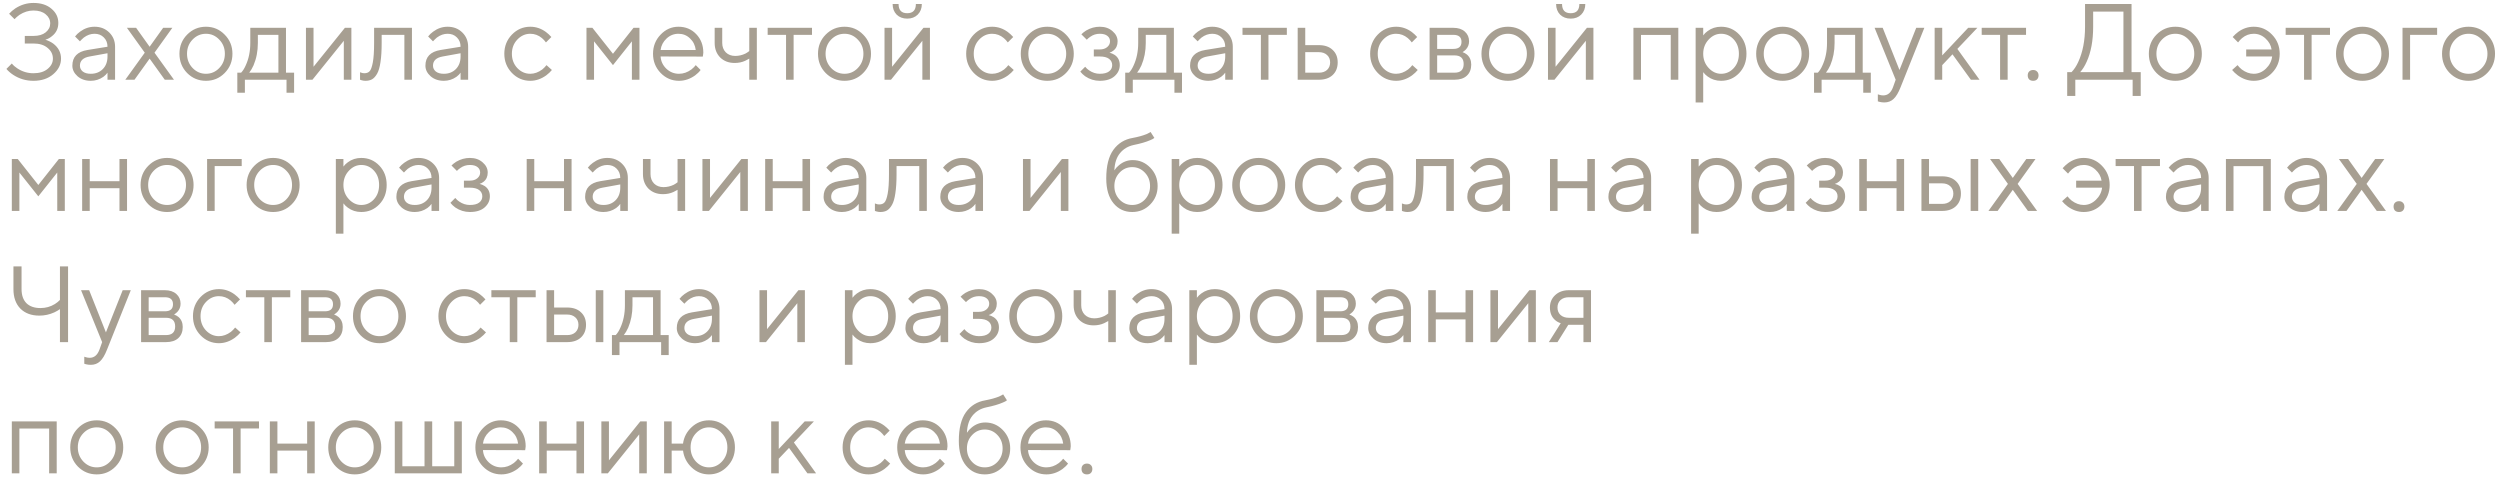 <?xml version="1.0" encoding="UTF-8"?> <svg xmlns="http://www.w3.org/2000/svg" width="343" height="66" viewBox="0 0 343 66" fill="none"><path d="M0.88 9.455L1.622 8.713C1.829 8.97 2.082 9.193 2.378 9.381C3.051 9.826 3.788 10.049 4.589 10.049C5.41 10.049 6.058 9.851 6.533 9.455C7.018 9.059 7.26 8.589 7.26 8.045C7.26 7.462 7.018 6.972 6.533 6.576C6.058 6.171 5.41 5.968 4.589 5.968H3.402V4.929H4.589C5.302 4.929 5.86 4.766 6.266 4.44C6.682 4.103 6.889 3.698 6.889 3.223C6.889 2.719 6.682 2.298 6.266 1.962C5.86 1.616 5.302 1.442 4.589 1.442C3.927 1.442 3.289 1.64 2.675 2.036C2.388 2.244 2.161 2.442 1.993 2.63L1.251 1.888C1.488 1.621 1.775 1.373 2.111 1.146C2.883 0.651 3.709 0.404 4.589 0.404C5.628 0.404 6.454 0.671 7.067 1.205C7.691 1.729 8.002 2.377 8.002 3.149C8.002 3.911 7.705 4.519 7.112 4.974C6.855 5.192 6.558 5.35 6.222 5.449C6.607 5.567 6.963 5.741 7.29 5.968C8.012 6.512 8.373 7.205 8.373 8.045C8.373 8.857 8.017 9.569 7.305 10.182C6.602 10.786 5.697 11.087 4.589 11.087C3.57 11.087 2.646 10.815 1.815 10.271C1.439 10.024 1.127 9.752 0.88 9.455ZM14.749 10.939V9.974C14.601 10.182 14.413 10.37 14.186 10.538C13.661 10.904 13.083 11.087 12.45 11.087C11.727 11.087 11.124 10.88 10.639 10.464C10.164 10.039 9.927 9.554 9.927 9.01C9.927 7.803 10.62 7.086 12.004 6.858L14.749 6.413C14.749 5.889 14.581 5.464 14.245 5.137C13.918 4.801 13.493 4.633 12.969 4.633C12.454 4.633 11.965 4.806 11.5 5.152C11.282 5.34 11.104 5.513 10.966 5.671L10.298 5.004C10.486 4.756 10.718 4.534 10.995 4.336C11.599 3.891 12.257 3.668 12.969 3.668C13.78 3.668 14.453 3.93 14.987 4.455C15.521 4.979 15.788 5.632 15.788 6.413V10.939H14.749ZM14.749 7.749V7.304L12.301 7.749C11.411 7.907 10.966 8.327 10.966 9.01C10.966 9.326 11.094 9.594 11.351 9.811C11.619 10.019 11.985 10.123 12.45 10.123C13.132 10.123 13.686 9.905 14.111 9.47C14.537 9.035 14.749 8.461 14.749 7.749ZM17.191 10.939L19.862 7.229L17.413 3.817H18.675L20.529 6.413L22.384 3.817H23.645L21.197 7.229L23.868 10.939H22.607L20.529 8.045L18.452 10.939H17.191ZM30.823 10.019C30.12 10.731 29.265 11.087 28.256 11.087C27.247 11.087 26.386 10.731 25.674 10.019C24.971 9.297 24.62 8.416 24.62 7.378C24.62 6.339 24.971 5.464 25.674 4.751C26.386 4.029 27.247 3.668 28.256 3.668C29.265 3.668 30.12 4.029 30.823 4.751C31.535 5.464 31.891 6.339 31.891 7.378C31.891 8.416 31.535 9.297 30.823 10.019ZM26.416 9.321C26.93 9.856 27.543 10.123 28.256 10.123C28.968 10.123 29.576 9.861 30.081 9.336C30.595 8.802 30.852 8.149 30.852 7.378C30.852 6.606 30.595 5.958 30.081 5.434C29.576 4.9 28.968 4.633 28.256 4.633C27.543 4.633 26.93 4.9 26.416 5.434C25.911 5.958 25.659 6.606 25.659 7.378C25.659 8.139 25.911 8.787 26.416 9.321ZM32.56 12.719V9.974H33.079C33.316 9.727 33.524 9.401 33.702 8.995C34.128 8.085 34.34 7.051 34.34 5.894V3.817H39.237V9.974H40.35V12.719H39.311V10.939H33.598V12.719H32.56ZM34.192 9.974H38.198V4.781H35.379V5.894C35.379 7.012 35.181 8.036 34.785 8.965C34.607 9.361 34.41 9.697 34.192 9.974ZM41.977 10.939V3.817H43.016V9.158L47.319 3.817H48.209V10.939H47.171V5.597L42.868 10.939H41.977ZM49.398 10.939V9.9C49.457 9.94 49.516 9.964 49.576 9.974C49.704 10.024 49.843 10.049 49.991 10.049C50.298 10.049 50.535 9.96 50.703 9.781C50.881 9.603 51.03 9.203 51.148 8.58C51.267 7.946 51.327 7.051 51.327 5.894V3.817H56.52V10.939H55.481V4.781H52.365V5.894C52.365 6.942 52.311 7.818 52.202 8.52C52.103 9.213 51.95 9.742 51.742 10.108C51.534 10.474 51.302 10.731 51.045 10.88C50.797 11.018 50.496 11.087 50.139 11.087C49.961 11.087 49.788 11.062 49.62 11.013C49.571 11.003 49.496 10.978 49.398 10.939ZM63.191 10.939V9.974C63.042 10.182 62.854 10.37 62.627 10.538C62.102 10.904 61.524 11.087 60.891 11.087C60.169 11.087 59.565 10.88 59.081 10.464C58.606 10.039 58.368 9.554 58.368 9.01C58.368 7.803 59.061 7.086 60.446 6.858L63.191 6.413C63.191 5.889 63.023 5.464 62.686 5.137C62.36 4.801 61.934 4.633 61.41 4.633C60.896 4.633 60.406 4.806 59.941 5.152C59.724 5.34 59.545 5.513 59.407 5.671L58.739 5.004C58.927 4.756 59.16 4.534 59.437 4.336C60.04 3.891 60.698 3.668 61.41 3.668C62.221 3.668 62.894 3.93 63.428 4.455C63.962 4.979 64.229 5.632 64.229 6.413V10.939H63.191ZM63.191 7.749V7.304L60.742 7.749C59.852 7.907 59.407 8.327 59.407 9.01C59.407 9.326 59.535 9.594 59.793 9.811C60.06 10.019 60.426 10.123 60.891 10.123C61.573 10.123 62.127 9.905 62.553 9.47C62.978 9.035 63.191 8.461 63.191 7.749ZM74.979 8.936L75.721 9.603C75.523 9.851 75.261 10.098 74.935 10.345C74.242 10.84 73.515 11.087 72.754 11.087C71.774 11.087 70.933 10.726 70.231 10.004C69.539 9.282 69.192 8.406 69.192 7.378C69.192 6.349 69.539 5.473 70.231 4.751C70.933 4.029 71.774 3.668 72.754 3.668C73.525 3.668 74.237 3.906 74.89 4.38C75.157 4.578 75.41 4.811 75.647 5.078L74.905 5.82C74.747 5.602 74.564 5.404 74.356 5.226C73.881 4.83 73.347 4.633 72.754 4.633C72.071 4.633 71.478 4.9 70.973 5.434C70.478 5.958 70.231 6.606 70.231 7.378C70.231 8.149 70.478 8.802 70.973 9.336C71.478 9.861 72.071 10.123 72.754 10.123C73.317 10.123 73.867 9.925 74.401 9.529C74.628 9.341 74.821 9.143 74.979 8.936ZM80.464 10.939V3.817H81.28L84.099 7.378L86.918 3.817H87.734V10.939H86.696V5.671L84.099 8.936L81.502 5.671V10.939H80.464ZM95.456 8.936L96.124 9.603C95.936 9.861 95.683 10.108 95.367 10.345C94.674 10.84 93.938 11.087 93.156 11.087C92.177 11.087 91.336 10.726 90.634 10.004C89.941 9.282 89.595 8.406 89.595 7.378C89.595 6.349 89.941 5.473 90.634 4.751C91.326 4.029 92.142 3.668 93.082 3.668C94.061 3.668 94.872 4.005 95.515 4.677C96.168 5.35 96.495 6.201 96.495 7.229C96.495 7.279 96.48 7.407 96.45 7.615L96.421 7.763L90.634 7.749C90.673 8.392 90.935 8.951 91.42 9.425C91.915 9.89 92.493 10.123 93.156 10.123C93.76 10.123 94.328 9.925 94.862 9.529C95.12 9.321 95.317 9.124 95.456 8.936ZM90.634 6.858H95.456C95.377 6.215 95.115 5.686 94.67 5.271C94.234 4.845 93.705 4.633 93.082 4.633C92.459 4.633 91.915 4.85 91.45 5.286C90.985 5.721 90.713 6.245 90.634 6.858ZM102.8 10.939V8.045C102.622 8.154 102.434 8.253 102.236 8.342C101.801 8.54 101.321 8.639 100.797 8.639C99.985 8.639 99.323 8.387 98.808 7.882C98.304 7.368 98.052 6.705 98.052 5.894V3.817H99.09V5.894C99.09 6.418 99.253 6.848 99.58 7.185C99.916 7.511 100.346 7.674 100.871 7.674C101.355 7.674 101.825 7.566 102.28 7.348C102.478 7.239 102.651 7.125 102.8 7.007V3.817H103.838V10.939H102.8ZM107.845 10.939V4.781H105.323V3.817H111.406V4.781H108.884V10.939H107.845ZM118.431 10.019C117.729 10.731 116.873 11.087 115.864 11.087C114.855 11.087 113.995 10.731 113.282 10.019C112.58 9.297 112.229 8.416 112.229 7.378C112.229 6.339 112.58 5.464 113.282 4.751C113.995 4.029 114.855 3.668 115.864 3.668C116.873 3.668 117.729 4.029 118.431 4.751C119.143 5.464 119.5 6.339 119.5 7.378C119.5 8.416 119.143 9.297 118.431 10.019ZM114.024 9.321C114.539 9.856 115.152 10.123 115.864 10.123C116.576 10.123 117.185 9.861 117.689 9.336C118.204 8.802 118.461 8.149 118.461 7.378C118.461 6.606 118.204 5.958 117.689 5.434C117.185 4.9 116.576 4.633 115.864 4.633C115.152 4.633 114.539 4.9 114.024 5.434C113.52 5.958 113.268 6.606 113.268 7.378C113.268 8.139 113.52 8.787 114.024 9.321ZM122.468 0.552H123.284C123.284 1.393 123.68 1.813 124.471 1.813C125.263 1.813 125.658 1.393 125.658 0.552H126.475C126.475 1.146 126.287 1.63 125.911 2.006C125.545 2.372 125.065 2.555 124.471 2.555C123.878 2.555 123.393 2.372 123.017 2.006C122.651 1.63 122.468 1.146 122.468 0.552ZM121.355 10.939V3.817H122.394V9.158L126.697 3.817H127.587V10.939H126.549V5.597L122.246 10.939H121.355ZM138.346 8.936L139.088 9.603C138.89 9.851 138.628 10.098 138.301 10.345C137.609 10.84 136.882 11.087 136.12 11.087C135.141 11.087 134.3 10.726 133.597 10.004C132.905 9.282 132.559 8.406 132.559 7.378C132.559 6.349 132.905 5.473 133.597 4.751C134.3 4.029 135.141 3.668 136.12 3.668C136.892 3.668 137.604 3.906 138.257 4.38C138.524 4.578 138.776 4.811 139.013 5.078L138.271 5.82C138.113 5.602 137.93 5.404 137.722 5.226C137.248 4.83 136.713 4.633 136.12 4.633C135.437 4.633 134.844 4.9 134.339 5.434C133.845 5.958 133.597 6.606 133.597 7.378C133.597 8.149 133.845 8.802 134.339 9.336C134.844 9.861 135.437 10.123 136.12 10.123C136.684 10.123 137.233 9.925 137.767 9.529C137.994 9.341 138.187 9.143 138.346 8.936ZM146.253 10.019C145.55 10.731 144.695 11.087 143.686 11.087C142.677 11.087 141.816 10.731 141.104 10.019C140.401 9.297 140.05 8.416 140.05 7.378C140.05 6.339 140.401 5.464 141.104 4.751C141.816 4.029 142.677 3.668 143.686 3.668C144.695 3.668 145.55 4.029 146.253 4.751C146.965 5.464 147.321 6.339 147.321 7.378C147.321 8.416 146.965 9.297 146.253 10.019ZM141.846 9.321C142.36 9.856 142.973 10.123 143.686 10.123C144.398 10.123 145.006 9.861 145.511 9.336C146.025 8.802 146.282 8.149 146.282 7.378C146.282 6.606 146.025 5.958 145.511 5.434C145.006 4.9 144.398 4.633 143.686 4.633C142.973 4.633 142.36 4.9 141.846 5.434C141.341 5.958 141.089 6.606 141.089 7.378C141.089 8.139 141.341 8.787 141.846 9.321ZM148.216 9.826L148.884 9.158C149.042 9.356 149.22 9.519 149.418 9.648C149.873 9.964 150.362 10.123 150.887 10.123C151.451 10.123 151.876 10.014 152.163 9.796C152.45 9.579 152.593 9.292 152.593 8.936C152.593 8.58 152.45 8.293 152.163 8.075C151.876 7.857 151.451 7.749 150.887 7.749H150.071V6.784H150.887C151.312 6.784 151.653 6.675 151.911 6.458C152.168 6.24 152.296 5.978 152.296 5.671C152.296 5.365 152.178 5.117 151.94 4.929C151.703 4.732 151.352 4.633 150.887 4.633C150.402 4.633 149.967 4.771 149.581 5.048C149.393 5.177 149.235 5.31 149.106 5.449L148.364 4.707C148.513 4.549 148.73 4.375 149.017 4.188C149.611 3.841 150.234 3.668 150.887 3.668C151.599 3.668 152.183 3.871 152.638 4.277C153.103 4.672 153.335 5.137 153.335 5.671C153.335 6.215 153.147 6.636 152.771 6.933C152.603 7.071 152.42 7.17 152.222 7.229C152.469 7.289 152.702 7.388 152.92 7.526C153.394 7.843 153.632 8.312 153.632 8.936C153.632 9.529 153.389 10.039 152.905 10.464C152.43 10.88 151.757 11.087 150.887 11.087C150.165 11.087 149.497 10.88 148.884 10.464C148.626 10.276 148.404 10.063 148.216 9.826ZM154.38 12.719V9.974H154.899C155.137 9.727 155.345 9.401 155.523 8.995C155.948 8.085 156.161 7.051 156.161 5.894V3.817H161.057V9.974H162.17V12.719H161.131V10.939H155.419V12.719H154.38ZM156.012 9.974H160.019V4.781H157.199V5.894C157.199 7.012 157.001 8.036 156.606 8.965C156.428 9.361 156.23 9.697 156.012 9.974ZM168.101 10.939V9.974C167.952 10.182 167.764 10.37 167.537 10.538C167.013 10.904 166.434 11.087 165.801 11.087C165.079 11.087 164.475 10.88 163.991 10.464C163.516 10.039 163.278 9.554 163.278 9.01C163.278 7.803 163.971 7.086 165.356 6.858L168.101 6.413C168.101 5.889 167.933 5.464 167.596 5.137C167.27 4.801 166.844 4.633 166.32 4.633C165.806 4.633 165.316 4.806 164.851 5.152C164.634 5.34 164.455 5.513 164.317 5.671L163.649 5.004C163.837 4.756 164.07 4.534 164.347 4.336C164.95 3.891 165.608 3.668 166.32 3.668C167.131 3.668 167.804 3.93 168.338 4.455C168.872 4.979 169.139 5.632 169.139 6.413V10.939H168.101ZM168.101 7.749V7.304L165.652 7.749C164.762 7.907 164.317 8.327 164.317 9.01C164.317 9.326 164.446 9.594 164.703 9.811C164.97 10.019 165.336 10.123 165.801 10.123C166.483 10.123 167.037 9.905 167.463 9.47C167.888 9.035 168.101 8.461 168.101 7.749ZM172.994 10.939V4.781H170.471V3.817H176.555V4.781H174.032V10.939H172.994ZM178.042 10.939V3.817H179.08V6.191H180.935C181.746 6.191 182.379 6.408 182.834 6.844C183.299 7.269 183.532 7.843 183.532 8.565C183.532 9.287 183.299 9.866 182.834 10.301C182.379 10.726 181.751 10.939 180.95 10.939H178.042ZM179.08 9.974H180.95C181.425 9.974 181.801 9.846 182.078 9.589C182.355 9.321 182.493 8.98 182.493 8.565C182.493 8.139 182.35 7.798 182.063 7.541C181.786 7.284 181.41 7.155 180.935 7.155H179.08V9.974ZM193.771 8.936L194.513 9.603C194.315 9.851 194.053 10.098 193.727 10.345C193.034 10.84 192.307 11.087 191.545 11.087C190.566 11.087 189.725 10.726 189.023 10.004C188.331 9.282 187.984 8.406 187.984 7.378C187.984 6.349 188.331 5.473 189.023 4.751C189.725 4.029 190.566 3.668 191.545 3.668C192.317 3.668 193.029 3.906 193.682 4.38C193.949 4.578 194.202 4.811 194.439 5.078L193.697 5.82C193.539 5.602 193.356 5.404 193.148 5.226C192.673 4.83 192.139 4.633 191.545 4.633C190.863 4.633 190.269 4.9 189.765 5.434C189.27 5.958 189.023 6.606 189.023 7.378C189.023 8.149 189.27 8.802 189.765 9.336C190.269 9.861 190.863 10.123 191.545 10.123C192.109 10.123 192.658 9.925 193.193 9.529C193.42 9.341 193.613 9.143 193.771 8.936ZM196.14 10.939V3.817H199.404C200.067 3.817 200.592 3.99 200.977 4.336C201.363 4.682 201.556 5.127 201.556 5.671C201.556 6.107 201.408 6.482 201.111 6.799C200.982 6.928 200.834 7.046 200.666 7.155C200.893 7.234 201.091 7.343 201.259 7.482C201.655 7.818 201.853 8.278 201.853 8.862C201.853 9.504 201.65 10.014 201.244 10.39C200.849 10.756 200.285 10.939 199.553 10.939H196.14ZM197.179 6.71H199.404C200.146 6.71 200.517 6.388 200.517 5.745C200.517 5.103 200.146 4.781 199.404 4.781H197.179V6.71ZM197.179 9.974H199.553C200.394 9.974 200.814 9.579 200.814 8.787C200.814 7.996 200.394 7.6 199.553 7.6H197.179V9.974ZM209.459 10.019C208.757 10.731 207.901 11.087 206.892 11.087C205.884 11.087 205.023 10.731 204.311 10.019C203.608 9.297 203.257 8.416 203.257 7.378C203.257 6.339 203.608 5.464 204.311 4.751C205.023 4.029 205.884 3.668 206.892 3.668C207.901 3.668 208.757 4.029 209.459 4.751C210.172 5.464 210.528 6.339 210.528 7.378C210.528 8.416 210.172 9.297 209.459 10.019ZM205.053 9.321C205.567 9.856 206.18 10.123 206.892 10.123C207.605 10.123 208.213 9.861 208.718 9.336C209.232 8.802 209.489 8.149 209.489 7.378C209.489 6.606 209.232 5.958 208.718 5.434C208.213 4.9 207.605 4.633 206.892 4.633C206.18 4.633 205.567 4.9 205.053 5.434C204.548 5.958 204.296 6.606 204.296 7.378C204.296 8.139 204.548 8.787 205.053 9.321ZM213.497 0.552H214.313C214.313 1.393 214.708 1.813 215.5 1.813C216.291 1.813 216.687 1.393 216.687 0.552H217.503C217.503 1.146 217.315 1.63 216.939 2.006C216.573 2.372 216.093 2.555 215.5 2.555C214.906 2.555 214.422 2.372 214.046 2.006C213.68 1.63 213.497 1.146 213.497 0.552ZM212.384 10.939V3.817H213.422V9.158L217.725 3.817H218.616V10.939H217.577V5.597L213.274 10.939H212.384ZM224.106 10.939V3.817H230.264V10.939H229.226V4.796H225.145V10.939H224.106ZM232.641 14.055V3.817H233.68V4.855C233.848 4.628 234.051 4.43 234.288 4.262C234.822 3.866 235.436 3.668 236.128 3.668C237.108 3.668 237.934 4.019 238.606 4.722C239.279 5.424 239.615 6.309 239.615 7.378C239.615 8.446 239.279 9.331 238.606 10.034C237.934 10.736 237.108 11.087 236.128 11.087C235.436 11.087 234.822 10.889 234.288 10.494C234.051 10.325 233.848 10.128 233.68 9.9V14.055H232.641ZM236.128 10.123C236.811 10.123 237.389 9.866 237.864 9.351C238.339 8.837 238.577 8.179 238.577 7.378C238.577 6.576 238.339 5.919 237.864 5.404C237.389 4.89 236.811 4.633 236.128 4.633C235.485 4.633 234.916 4.9 234.422 5.434C233.927 5.968 233.68 6.616 233.68 7.378C233.68 8.139 233.927 8.787 234.422 9.321C234.916 9.856 235.485 10.123 236.128 10.123ZM247.149 10.019C246.447 10.731 245.591 11.087 244.582 11.087C243.573 11.087 242.712 10.731 242 10.019C241.298 9.297 240.947 8.416 240.947 7.378C240.947 6.339 241.298 5.464 242 4.751C242.712 4.029 243.573 3.668 244.582 3.668C245.591 3.668 246.447 4.029 247.149 4.751C247.861 5.464 248.217 6.339 248.217 7.378C248.217 8.416 247.861 9.297 247.149 10.019ZM242.742 9.321C243.256 9.856 243.87 10.123 244.582 10.123C245.294 10.123 245.902 9.861 246.407 9.336C246.921 8.802 247.179 8.149 247.179 7.378C247.179 6.606 246.921 5.958 246.407 5.434C245.902 4.9 245.294 4.633 244.582 4.633C243.87 4.633 243.256 4.9 242.742 5.434C242.237 5.958 241.985 6.606 241.985 7.378C241.985 8.139 242.237 8.787 242.742 9.321ZM248.886 12.719V9.974H249.405C249.643 9.727 249.851 9.401 250.029 8.995C250.454 8.085 250.667 7.051 250.667 5.894V3.817H255.563V9.974H256.676V12.719H255.637V10.939H249.925V12.719H248.886ZM250.518 9.974H254.525V4.781H251.705V5.894C251.705 7.012 251.507 8.036 251.112 8.965C250.934 9.361 250.736 9.697 250.518 9.974ZM257.639 13.906V12.942C257.728 12.982 257.808 13.006 257.877 13.016C258.045 13.066 258.213 13.09 258.381 13.09C258.995 13.09 259.44 12.719 259.717 11.977L260.088 10.939L257.194 3.817H258.307L260.607 9.603L262.907 3.817H264.02L260.755 11.977C260.459 12.729 260.137 13.264 259.791 13.58C259.455 13.897 259.034 14.055 258.53 14.055C258.302 14.055 258.09 14.03 257.892 13.981C257.822 13.971 257.738 13.946 257.639 13.906ZM265.433 10.939V3.817H266.472V7.6L270.033 3.817H271.294L268.549 6.71L271.591 10.939H270.404L267.881 7.452L266.472 8.936V10.939H265.433ZM274.412 10.939V4.781H271.889V3.817H277.973V4.781H275.45V10.939H274.412ZM278.398 10.894C278.269 10.756 278.205 10.573 278.205 10.345C278.205 10.118 278.269 9.94 278.398 9.811C278.536 9.673 278.719 9.603 278.947 9.603C279.174 9.603 279.352 9.673 279.481 9.811C279.619 9.94 279.688 10.118 279.688 10.345C279.688 10.573 279.619 10.756 279.481 10.894C279.352 11.023 279.174 11.087 278.947 11.087C278.719 11.087 278.536 11.023 278.398 10.894ZM283.619 13.165V9.9H284.213C284.569 9.534 284.876 9.069 285.133 8.505C285.756 7.16 286.068 5.548 286.068 3.668V0.552H292.448V9.9H293.709V13.165H292.597V10.939H284.732V13.165H283.619ZM285.4 9.9H291.335V1.591H287.181V3.668C287.181 5.567 286.884 7.17 286.29 8.476C286.033 9.049 285.736 9.524 285.4 9.9ZM301.024 10.019C300.322 10.731 299.466 11.087 298.457 11.087C297.448 11.087 296.587 10.731 295.875 10.019C295.173 9.297 294.822 8.416 294.822 7.378C294.822 6.339 295.173 5.464 295.875 4.751C296.587 4.029 297.448 3.668 298.457 3.668C299.466 3.668 300.322 4.029 301.024 4.751C301.736 5.464 302.092 6.339 302.092 7.378C302.092 8.416 301.736 9.297 301.024 10.019ZM296.617 9.321C297.131 9.856 297.745 10.123 298.457 10.123C299.169 10.123 299.778 9.861 300.282 9.336C300.796 8.802 301.054 8.149 301.054 7.378C301.054 6.606 300.796 5.958 300.282 5.434C299.778 4.9 299.169 4.633 298.457 4.633C297.745 4.633 297.131 4.9 296.617 5.434C296.113 5.958 295.86 6.606 295.86 7.378C295.86 8.139 296.113 8.787 296.617 9.321ZM306.248 9.603L306.989 8.936C307.148 9.143 307.341 9.341 307.568 9.529C308.102 9.925 308.651 10.123 309.215 10.123C309.838 10.123 310.392 9.89 310.877 9.425C311.372 8.951 311.659 8.392 311.738 7.749H308.177V6.784H311.663C311.574 6.21 311.297 5.711 310.833 5.286C310.368 4.85 309.829 4.633 309.215 4.633C308.622 4.633 308.087 4.83 307.613 5.226C307.405 5.404 307.222 5.602 307.064 5.82L306.322 5.078C306.559 4.811 306.811 4.578 307.079 4.38C307.731 3.906 308.444 3.668 309.215 3.668C310.195 3.668 311.03 4.029 311.723 4.751C312.425 5.473 312.776 6.349 312.776 7.378C312.776 8.406 312.425 9.282 311.723 10.004C311.03 10.726 310.195 11.087 309.215 11.087C308.454 11.087 307.726 10.84 307.034 10.345C306.708 10.098 306.445 9.851 306.248 9.603ZM316.115 10.939V4.781H313.592V3.817H319.676V4.781H317.154V10.939H316.115ZM326.701 10.019C325.999 10.731 325.143 11.087 324.134 11.087C323.125 11.087 322.264 10.731 321.552 10.019C320.85 9.297 320.499 8.416 320.499 7.378C320.499 6.339 320.85 5.464 321.552 4.751C322.264 4.029 323.125 3.668 324.134 3.668C325.143 3.668 325.999 4.029 326.701 4.751C327.413 5.464 327.769 6.339 327.769 7.378C327.769 8.416 327.413 9.297 326.701 10.019ZM322.294 9.321C322.808 9.856 323.422 10.123 324.134 10.123C324.846 10.123 325.454 9.861 325.959 9.336C326.473 8.802 326.731 8.149 326.731 7.378C326.731 6.606 326.473 5.958 325.959 5.434C325.454 4.9 324.846 4.633 324.134 4.633C323.422 4.633 322.808 4.9 322.294 5.434C321.789 5.958 321.537 6.606 321.537 7.378C321.537 8.139 321.789 8.787 322.294 9.321ZM329.625 10.939V3.817H334.373V4.781H330.664V10.939H329.625ZM341.249 10.019C340.547 10.731 339.691 11.087 338.682 11.087C337.673 11.087 336.813 10.731 336.1 10.019C335.398 9.297 335.047 8.416 335.047 7.378C335.047 6.339 335.398 5.464 336.1 4.751C336.813 4.029 337.673 3.668 338.682 3.668C339.691 3.668 340.547 4.029 341.249 4.751C341.961 5.464 342.318 6.339 342.318 7.378C342.318 8.416 341.961 9.297 341.249 10.019ZM336.842 9.321C337.357 9.856 337.97 10.123 338.682 10.123C339.394 10.123 340.003 9.861 340.507 9.336C341.022 8.802 341.279 8.149 341.279 7.378C341.279 6.606 341.022 5.958 340.507 5.434C340.003 4.9 339.394 4.633 338.682 4.633C337.97 4.633 337.357 4.9 336.842 5.434C336.338 5.958 336.086 6.606 336.086 7.378C336.086 8.139 336.338 8.787 336.842 9.321ZM1.622 28.939V21.817H2.438L5.257 25.378L8.076 21.817H8.892V28.939H7.854V23.671L5.257 26.936L2.66 23.671V28.939H1.622ZM11.272 28.939V21.817H12.311V24.858H16.392V21.817H17.43V28.939H16.392V25.823H12.311V28.939H11.272ZM25.49 28.019C24.788 28.731 23.932 29.087 22.923 29.087C21.914 29.087 21.053 28.731 20.341 28.019C19.639 27.297 19.288 26.416 19.288 25.378C19.288 24.339 19.639 23.464 20.341 22.751C21.053 22.029 21.914 21.668 22.923 21.668C23.932 21.668 24.788 22.029 25.49 22.751C26.202 23.464 26.558 24.339 26.558 25.378C26.558 26.416 26.202 27.297 25.49 28.019ZM21.083 27.322C21.598 27.856 22.211 28.123 22.923 28.123C23.635 28.123 24.244 27.861 24.748 27.336C25.263 26.802 25.52 26.149 25.52 25.378C25.52 24.606 25.263 23.958 24.748 23.434C24.244 22.9 23.635 22.633 22.923 22.633C22.211 22.633 21.598 22.9 21.083 23.434C20.579 23.958 20.326 24.606 20.326 25.378C20.326 26.139 20.579 26.787 21.083 27.322ZM28.414 28.939V21.817H33.163V22.781H29.453V28.939H28.414ZM40.038 28.019C39.336 28.731 38.48 29.087 37.471 29.087C36.462 29.087 35.602 28.731 34.89 28.019C34.187 27.297 33.836 26.416 33.836 25.378C33.836 24.339 34.187 23.464 34.89 22.751C35.602 22.029 36.462 21.668 37.471 21.668C38.48 21.668 39.336 22.029 40.038 22.751C40.751 23.464 41.107 24.339 41.107 25.378C41.107 26.416 40.751 27.297 40.038 28.019ZM35.632 27.322C36.146 27.856 36.759 28.123 37.471 28.123C38.184 28.123 38.792 27.861 39.297 27.336C39.811 26.802 40.068 26.149 40.068 25.378C40.068 24.606 39.811 23.958 39.297 23.434C38.792 22.9 38.184 22.633 37.471 22.633C36.759 22.633 36.146 22.9 35.632 23.434C35.127 23.958 34.875 24.606 34.875 25.378C34.875 26.139 35.127 26.787 35.632 27.322ZM46.078 32.055V21.817H47.117V22.855C47.285 22.628 47.488 22.43 47.725 22.262C48.259 21.866 48.873 21.668 49.565 21.668C50.544 21.668 51.37 22.019 52.043 22.722C52.716 23.424 53.052 24.309 53.052 25.378C53.052 26.446 52.716 27.331 52.043 28.034C51.37 28.736 50.544 29.087 49.565 29.087C48.873 29.087 48.259 28.889 47.725 28.494C47.488 28.326 47.285 28.128 47.117 27.9V32.055H46.078ZM49.565 28.123C50.248 28.123 50.826 27.866 51.301 27.351C51.776 26.837 52.013 26.179 52.013 25.378C52.013 24.576 51.776 23.919 51.301 23.404C50.826 22.89 50.248 22.633 49.565 22.633C48.922 22.633 48.353 22.9 47.859 23.434C47.364 23.968 47.117 24.616 47.117 25.378C47.117 26.139 47.364 26.787 47.859 27.322C48.353 27.856 48.922 28.123 49.565 28.123ZM59.206 28.939V27.974C59.057 28.182 58.869 28.37 58.642 28.538C58.118 28.904 57.539 29.087 56.906 29.087C56.184 29.087 55.58 28.88 55.096 28.464C54.621 28.039 54.383 27.554 54.383 27.01C54.383 25.803 55.076 25.086 56.461 24.858L59.206 24.413C59.206 23.889 59.038 23.464 58.701 23.137C58.375 22.801 57.95 22.633 57.425 22.633C56.911 22.633 56.421 22.806 55.956 23.152C55.739 23.34 55.561 23.513 55.422 23.671L54.754 23.004C54.942 22.756 55.175 22.534 55.452 22.336C56.055 21.891 56.713 21.668 57.425 21.668C58.236 21.668 58.909 21.93 59.443 22.455C59.977 22.979 60.244 23.632 60.244 24.413V28.939H59.206ZM59.206 25.749V25.303L56.758 25.749C55.867 25.907 55.422 26.327 55.422 27.01C55.422 27.326 55.551 27.593 55.808 27.811C56.075 28.019 56.441 28.123 56.906 28.123C57.588 28.123 58.142 27.905 58.568 27.47C58.993 27.035 59.206 26.461 59.206 25.749ZM61.795 27.826L62.463 27.158C62.621 27.356 62.8 27.519 62.997 27.648C63.452 27.965 63.942 28.123 64.466 28.123C65.03 28.123 65.456 28.014 65.742 27.796C66.029 27.579 66.173 27.292 66.173 26.936C66.173 26.58 66.029 26.293 65.742 26.075C65.456 25.858 65.03 25.749 64.466 25.749H63.65V24.784H64.466C64.892 24.784 65.233 24.675 65.49 24.458C65.747 24.24 65.876 23.978 65.876 23.671C65.876 23.365 65.757 23.117 65.52 22.929C65.282 22.732 64.931 22.633 64.466 22.633C63.982 22.633 63.546 22.771 63.161 23.048C62.973 23.177 62.814 23.31 62.686 23.449L61.944 22.707C62.092 22.549 62.31 22.375 62.597 22.188C63.19 21.841 63.813 21.668 64.466 21.668C65.179 21.668 65.762 21.871 66.217 22.276C66.682 22.672 66.915 23.137 66.915 23.671C66.915 24.215 66.727 24.636 66.351 24.933C66.183 25.071 66 25.17 65.802 25.229C66.049 25.289 66.281 25.388 66.499 25.526C66.974 25.843 67.211 26.312 67.211 26.936C67.211 27.529 66.969 28.039 66.484 28.464C66.01 28.88 65.337 29.087 64.466 29.087C63.744 29.087 63.077 28.88 62.463 28.464C62.206 28.276 61.983 28.063 61.795 27.826ZM72.262 28.939V21.817H73.301V24.858H77.381V21.817H78.42V28.939H77.381V25.823H73.301V28.939H72.262ZM85.1 28.939V27.974C84.952 28.182 84.764 28.37 84.536 28.538C84.012 28.904 83.433 29.087 82.8 29.087C82.078 29.087 81.475 28.88 80.99 28.464C80.515 28.039 80.278 27.554 80.278 27.01C80.278 25.803 80.97 25.086 82.355 24.858L85.1 24.413C85.1 23.889 84.932 23.464 84.596 23.137C84.269 22.801 83.844 22.633 83.319 22.633C82.805 22.633 82.315 22.806 81.85 23.152C81.633 23.34 81.455 23.513 81.316 23.671L80.649 23.004C80.837 22.756 81.069 22.534 81.346 22.336C81.949 21.891 82.607 21.668 83.319 21.668C84.131 21.668 84.803 21.93 85.337 22.455C85.872 22.979 86.139 23.632 86.139 24.413V28.939H85.1ZM85.1 25.749V25.303L82.652 25.749C81.761 25.907 81.316 26.327 81.316 27.01C81.316 27.326 81.445 27.593 81.702 27.811C81.969 28.019 82.335 28.123 82.8 28.123C83.483 28.123 84.037 27.905 84.462 27.47C84.887 27.035 85.1 26.461 85.1 25.749ZM92.961 28.939V26.045C92.783 26.154 92.595 26.253 92.397 26.342C91.962 26.54 91.482 26.639 90.958 26.639C90.146 26.639 89.484 26.387 88.969 25.882C88.465 25.368 88.213 24.705 88.213 23.894V21.817H89.251V23.894C89.251 24.418 89.414 24.849 89.741 25.185C90.077 25.511 90.507 25.674 91.032 25.674C91.516 25.674 91.986 25.566 92.441 25.348C92.639 25.239 92.812 25.125 92.961 25.007V21.817H93.999V28.939H92.961ZM96.374 28.939V21.817H97.413V27.158L101.716 21.817H102.606V28.939H101.567V23.597L97.264 28.939H96.374ZM104.981 28.939V21.817H106.02V24.858H110.1V21.817H111.139V28.939H110.1V25.823H106.02V28.939H104.981ZM117.819 28.939V27.974C117.671 28.182 117.483 28.37 117.255 28.538C116.731 28.904 116.152 29.087 115.519 29.087C114.797 29.087 114.194 28.88 113.709 28.464C113.234 28.039 112.997 27.554 112.997 27.01C112.997 25.803 113.689 25.086 115.074 24.858L117.819 24.413C117.819 23.889 117.651 23.464 117.315 23.137C116.988 22.801 116.563 22.633 116.039 22.633C115.524 22.633 115.035 22.806 114.57 23.152C114.352 23.34 114.174 23.513 114.035 23.671L113.368 23.004C113.556 22.756 113.788 22.534 114.065 22.336C114.669 21.891 115.326 21.668 116.039 21.668C116.85 21.668 117.522 21.93 118.057 22.455C118.591 22.979 118.858 23.632 118.858 24.413V28.939H117.819ZM117.819 25.749V25.303L115.371 25.749C114.481 25.907 114.035 26.327 114.035 27.01C114.035 27.326 114.164 27.593 114.421 27.811C114.688 28.019 115.054 28.123 115.519 28.123C116.202 28.123 116.756 27.905 117.181 27.47C117.607 27.035 117.819 26.461 117.819 25.749ZM120.038 28.939V27.9C120.097 27.94 120.157 27.965 120.216 27.974C120.345 28.024 120.483 28.049 120.631 28.049C120.938 28.049 121.176 27.959 121.344 27.782C121.522 27.603 121.67 27.203 121.789 26.58C121.908 25.947 121.967 25.051 121.967 23.894V21.817H127.16V28.939H126.122V22.781H123.006V23.894C123.006 24.942 122.951 25.818 122.842 26.52C122.743 27.213 122.59 27.742 122.382 28.108C122.175 28.474 121.942 28.731 121.685 28.88C121.438 29.018 121.136 29.087 120.78 29.087C120.602 29.087 120.429 29.062 120.261 29.013C120.211 29.003 120.137 28.978 120.038 28.939ZM133.831 28.939V27.974C133.683 28.182 133.495 28.37 133.267 28.538C132.743 28.904 132.164 29.087 131.531 29.087C130.809 29.087 130.206 28.88 129.721 28.464C129.246 28.039 129.009 27.554 129.009 27.01C129.009 25.803 129.701 25.086 131.086 24.858L133.831 24.413C133.831 23.889 133.663 23.464 133.327 23.137C133 22.801 132.575 22.633 132.05 22.633C131.536 22.633 131.046 22.806 130.581 23.152C130.364 23.34 130.186 23.513 130.047 23.671L129.38 23.004C129.568 22.756 129.8 22.534 130.077 22.336C130.68 21.891 131.338 21.668 132.05 21.668C132.862 21.668 133.534 21.93 134.068 22.455C134.603 22.979 134.87 23.632 134.87 24.413V28.939H133.831ZM133.831 25.749V25.303L131.383 25.749C130.492 25.907 130.047 26.327 130.047 27.01C130.047 27.326 130.176 27.593 130.433 27.811C130.7 28.019 131.066 28.123 131.531 28.123C132.214 28.123 132.768 27.905 133.193 27.47C133.618 27.035 133.831 26.461 133.831 25.749ZM140.352 28.939V21.817H141.391V27.158L145.694 21.817H146.584V28.939H145.546V23.597L141.243 28.939H140.352ZM157.862 18.107L158.381 18.923C158.253 19.032 158.06 19.136 157.802 19.235C157.239 19.482 156.492 19.7 155.562 19.888C154.771 20.056 154.137 20.432 153.663 21.015C153.188 21.589 152.931 22.375 152.891 23.375C153.059 23.108 153.267 22.875 153.514 22.677C154.068 22.202 154.701 21.965 155.414 21.965C156.343 21.965 157.145 22.311 157.817 23.004C158.49 23.696 158.826 24.537 158.826 25.526C158.826 26.525 158.485 27.371 157.802 28.063C157.13 28.746 156.309 29.087 155.339 29.087C154.291 29.087 153.435 28.687 152.772 27.885C152.11 27.084 151.778 25.951 151.778 24.487C151.778 22.766 152.105 21.456 152.758 20.555C153.41 19.655 154.296 19.111 155.414 18.923C156.155 18.785 156.784 18.611 157.298 18.404C157.575 18.275 157.763 18.176 157.862 18.107ZM153.603 27.381C154.078 27.875 154.657 28.123 155.339 28.123C156.022 28.123 156.601 27.875 157.075 27.381C157.55 26.876 157.788 26.258 157.788 25.526C157.788 24.794 157.55 24.181 157.075 23.686C156.601 23.182 156.022 22.929 155.339 22.929C154.657 22.929 154.078 23.182 153.603 23.686C153.128 24.181 152.891 24.794 152.891 25.526C152.891 26.258 153.128 26.876 153.603 27.381ZM160.755 32.055V21.817H161.793V22.855C161.962 22.628 162.164 22.43 162.402 22.262C162.936 21.866 163.549 21.668 164.242 21.668C165.221 21.668 166.047 22.019 166.72 22.722C167.392 23.424 167.729 24.309 167.729 25.378C167.729 26.446 167.392 27.331 166.72 28.034C166.047 28.736 165.221 29.087 164.242 29.087C163.549 29.087 162.936 28.889 162.402 28.494C162.164 28.326 161.962 28.128 161.793 27.9V32.055H160.755ZM164.242 28.123C164.924 28.123 165.503 27.866 165.978 27.351C166.453 26.837 166.69 26.179 166.69 25.378C166.69 24.576 166.453 23.919 165.978 23.404C165.503 22.89 164.924 22.633 164.242 22.633C163.599 22.633 163.03 22.9 162.535 23.434C162.041 23.968 161.793 24.616 161.793 25.378C161.793 26.139 162.041 26.787 162.535 27.322C163.03 27.856 163.599 28.123 164.242 28.123ZM175.262 28.019C174.56 28.731 173.704 29.087 172.695 29.087C171.686 29.087 170.826 28.731 170.113 28.019C169.411 27.297 169.06 26.416 169.06 25.378C169.06 24.339 169.411 23.464 170.113 22.751C170.826 22.029 171.686 21.668 172.695 21.668C173.704 21.668 174.56 22.029 175.262 22.751C175.975 23.464 176.331 24.339 176.331 25.378C176.331 26.416 175.975 27.297 175.262 28.019ZM170.855 27.322C171.37 27.856 171.983 28.123 172.695 28.123C173.408 28.123 174.016 27.861 174.52 27.336C175.035 26.802 175.292 26.149 175.292 25.378C175.292 24.606 175.035 23.958 174.52 23.434C174.016 22.9 173.408 22.633 172.695 22.633C171.983 22.633 171.37 22.9 170.855 23.434C170.351 23.958 170.099 24.606 170.099 25.378C170.099 26.139 170.351 26.787 170.855 27.322ZM183.454 26.936L184.196 27.603C183.998 27.851 183.736 28.098 183.41 28.345C182.717 28.84 181.99 29.087 181.228 29.087C180.249 29.087 179.408 28.726 178.706 28.004C178.013 27.282 177.667 26.407 177.667 25.378C177.667 24.349 178.013 23.474 178.706 22.751C179.408 22.029 180.249 21.668 181.228 21.668C182 21.668 182.712 21.906 183.365 22.38C183.632 22.578 183.884 22.811 184.122 23.078L183.38 23.82C183.222 23.602 183.039 23.404 182.831 23.226C182.356 22.831 181.822 22.633 181.228 22.633C180.546 22.633 179.952 22.9 179.448 23.434C178.953 23.958 178.706 24.606 178.706 25.378C178.706 26.149 178.953 26.802 179.448 27.336C179.952 27.861 180.546 28.123 181.228 28.123C181.792 28.123 182.341 27.925 182.875 27.529C183.103 27.341 183.296 27.143 183.454 26.936ZM190.126 28.939V27.974C189.978 28.182 189.79 28.37 189.562 28.538C189.038 28.904 188.459 29.087 187.826 29.087C187.104 29.087 186.501 28.88 186.016 28.464C185.541 28.039 185.304 27.554 185.304 27.01C185.304 25.803 185.996 25.086 187.381 24.858L190.126 24.413C190.126 23.889 189.958 23.464 189.622 23.137C189.295 22.801 188.87 22.633 188.345 22.633C187.831 22.633 187.341 22.806 186.876 23.152C186.659 23.34 186.481 23.513 186.342 23.671L185.675 23.004C185.863 22.756 186.095 22.534 186.372 22.336C186.975 21.891 187.633 21.668 188.345 21.668C189.157 21.668 189.829 21.93 190.363 22.455C190.898 22.979 191.165 23.632 191.165 24.413V28.939H190.126ZM190.126 25.749V25.303L187.678 25.749C186.787 25.907 186.342 26.327 186.342 27.01C186.342 27.326 186.471 27.593 186.728 27.811C186.995 28.019 187.361 28.123 187.826 28.123C188.509 28.123 189.063 27.905 189.488 27.47C189.913 27.035 190.126 26.461 190.126 25.749ZM192.345 28.939V27.9C192.404 27.94 192.463 27.965 192.523 27.974C192.651 28.024 192.79 28.049 192.938 28.049C193.245 28.049 193.482 27.959 193.651 27.782C193.829 27.603 193.977 27.203 194.096 26.58C194.214 25.947 194.274 25.051 194.274 23.894V21.817H199.467V28.939H198.428V22.781H195.312V23.894C195.312 24.942 195.258 25.818 195.149 26.52C195.05 27.213 194.897 27.742 194.689 28.108C194.481 28.474 194.249 28.731 193.992 28.88C193.745 29.018 193.443 29.087 193.087 29.087C192.909 29.087 192.736 29.062 192.567 29.013C192.518 29.003 192.444 28.978 192.345 28.939ZM206.138 28.939V27.974C205.989 28.182 205.802 28.37 205.574 28.538C205.05 28.904 204.471 29.087 203.838 29.087C203.116 29.087 202.512 28.88 202.028 28.464C201.553 28.039 201.315 27.554 201.315 27.01C201.315 25.803 202.008 25.086 203.393 24.858L206.138 24.413C206.138 23.889 205.97 23.464 205.633 23.137C205.307 22.801 204.882 22.633 204.357 22.633C203.843 22.633 203.353 22.806 202.888 23.152C202.671 23.34 202.493 23.513 202.354 23.671L201.686 23.004C201.874 22.756 202.107 22.534 202.384 22.336C202.987 21.891 203.645 21.668 204.357 21.668C205.168 21.668 205.841 21.93 206.375 22.455C206.909 22.979 207.177 23.632 207.177 24.413V28.939H206.138ZM206.138 25.749V25.303L203.69 25.749C202.799 25.907 202.354 26.327 202.354 27.01C202.354 27.326 202.483 27.593 202.74 27.811C203.007 28.019 203.373 28.123 203.838 28.123C204.52 28.123 205.074 27.905 205.5 27.47C205.925 27.035 206.138 26.461 206.138 25.749ZM212.659 28.939V21.817H213.698V24.858H217.778V21.817H218.817V28.939H217.778V25.823H213.698V28.939H212.659ZM225.497 28.939V27.974C225.349 28.182 225.161 28.37 224.933 28.538C224.409 28.904 223.83 29.087 223.197 29.087C222.475 29.087 221.871 28.88 221.387 28.464C220.912 28.039 220.675 27.554 220.675 27.01C220.675 25.803 221.367 25.086 222.752 24.858L225.497 24.413C225.497 23.889 225.329 23.464 224.992 23.137C224.666 22.801 224.241 22.633 223.716 22.633C223.202 22.633 222.712 22.806 222.247 23.152C222.03 23.34 221.852 23.513 221.713 23.671L221.046 23.004C221.233 22.756 221.466 22.534 221.743 22.336C222.346 21.891 223.004 21.668 223.716 21.668C224.528 21.668 225.2 21.93 225.734 22.455C226.269 22.979 226.536 23.632 226.536 24.413V28.939H225.497ZM225.497 25.749V25.303L223.049 25.749C222.158 25.907 221.713 26.327 221.713 27.01C221.713 27.326 221.842 27.593 222.099 27.811C222.366 28.019 222.732 28.123 223.197 28.123C223.88 28.123 224.434 27.905 224.859 27.47C225.284 27.035 225.497 26.461 225.497 25.749ZM232.018 32.055V21.817H233.057V22.855C233.225 22.628 233.428 22.43 233.665 22.262C234.199 21.866 234.813 21.668 235.505 21.668C236.484 21.668 237.31 22.019 237.983 22.722C238.656 23.424 238.992 24.309 238.992 25.378C238.992 26.446 238.656 27.331 237.983 28.034C237.31 28.736 236.484 29.087 235.505 29.087C234.813 29.087 234.199 28.889 233.665 28.494C233.428 28.326 233.225 28.128 233.057 27.9V32.055H232.018ZM235.505 28.123C236.188 28.123 236.766 27.866 237.241 27.351C237.716 26.837 237.953 26.179 237.953 25.378C237.953 24.576 237.716 23.919 237.241 23.404C236.766 22.89 236.188 22.633 235.505 22.633C234.862 22.633 234.293 22.9 233.799 23.434C233.304 23.968 233.057 24.616 233.057 25.378C233.057 26.139 233.304 26.787 233.799 27.322C234.293 27.856 234.862 28.123 235.505 28.123ZM245.146 28.939V27.974C244.997 28.182 244.81 28.37 244.582 28.538C244.058 28.904 243.479 29.087 242.846 29.087C242.124 29.087 241.52 28.88 241.036 28.464C240.561 28.039 240.323 27.554 240.323 27.01C240.323 25.803 241.016 25.086 242.401 24.858L245.146 24.413C245.146 23.889 244.978 23.464 244.641 23.137C244.315 22.801 243.89 22.633 243.365 22.633C242.851 22.633 242.361 22.806 241.896 23.152C241.679 23.34 241.501 23.513 241.362 23.671L240.694 23.004C240.882 22.756 241.115 22.534 241.392 22.336C241.995 21.891 242.653 21.668 243.365 21.668C244.176 21.668 244.849 21.93 245.383 22.455C245.917 22.979 246.185 23.632 246.185 24.413V28.939H245.146ZM245.146 25.749V25.303L242.698 25.749C241.807 25.907 241.362 26.327 241.362 27.01C241.362 27.326 241.491 27.593 241.748 27.811C242.015 28.019 242.381 28.123 242.846 28.123C243.528 28.123 244.082 27.905 244.508 27.47C244.933 27.035 245.146 26.461 245.146 25.749ZM247.736 27.826L248.403 27.158C248.562 27.356 248.74 27.519 248.937 27.648C249.392 27.965 249.882 28.123 250.406 28.123C250.97 28.123 251.396 28.014 251.682 27.796C251.969 27.579 252.113 27.292 252.113 26.936C252.113 26.58 251.969 26.293 251.682 26.075C251.396 25.858 250.97 25.749 250.406 25.749H249.59V24.784H250.406C250.832 24.784 251.173 24.675 251.43 24.458C251.687 24.24 251.816 23.978 251.816 23.671C251.816 23.365 251.697 23.117 251.46 22.929C251.223 22.732 250.871 22.633 250.406 22.633C249.922 22.633 249.486 22.771 249.101 23.048C248.913 23.177 248.754 23.31 248.626 23.449L247.884 22.707C248.032 22.549 248.25 22.375 248.537 22.188C249.13 21.841 249.754 21.668 250.406 21.668C251.119 21.668 251.702 21.871 252.157 22.276C252.622 22.672 252.855 23.137 252.855 23.671C252.855 24.215 252.667 24.636 252.291 24.933C252.123 25.071 251.94 25.17 251.742 25.229C251.989 25.289 252.222 25.388 252.439 25.526C252.914 25.843 253.151 26.312 253.151 26.936C253.151 27.529 252.909 28.039 252.424 28.464C251.95 28.88 251.277 29.087 250.406 29.087C249.684 29.087 249.017 28.88 248.403 28.464C248.146 28.276 247.924 28.063 247.736 27.826ZM255.087 28.939V21.817H256.125V24.858H260.206V21.817H261.245V28.939H260.206V25.823H256.125V28.939H255.087ZM263.622 28.939V21.817H264.66V24.191H266.441C267.252 24.191 267.885 24.408 268.34 24.843C268.805 25.269 269.038 25.843 269.038 26.565C269.038 27.287 268.805 27.866 268.34 28.301C267.885 28.726 267.257 28.939 266.456 28.939H263.622ZM270.373 28.939V21.817H271.412V28.939H270.373ZM264.66 27.974H266.456C266.931 27.974 267.306 27.846 267.583 27.589C267.86 27.322 267.999 26.98 267.999 26.565C267.999 26.139 267.855 25.798 267.569 25.541C267.292 25.284 266.916 25.155 266.441 25.155H264.66V27.974ZM272.815 28.939L275.486 25.229L273.037 21.817H274.299L276.153 24.413L278.008 21.817H279.269L276.821 25.229L279.492 28.939H278.231L276.153 26.045L274.076 28.939H272.815ZM282.918 27.603L283.66 26.936C283.818 27.143 284.011 27.341 284.239 27.529C284.773 27.925 285.322 28.123 285.886 28.123C286.509 28.123 287.063 27.89 287.548 27.425C288.042 26.951 288.329 26.392 288.408 25.749H284.847V24.784H288.334C288.245 24.21 287.968 23.711 287.503 23.285C287.038 22.85 286.499 22.633 285.886 22.633C285.292 22.633 284.758 22.831 284.283 23.226C284.075 23.404 283.892 23.602 283.734 23.82L282.992 23.078C283.23 22.811 283.482 22.578 283.749 22.38C284.402 21.906 285.114 21.668 285.886 21.668C286.865 21.668 287.701 22.029 288.393 22.751C289.096 23.474 289.447 24.349 289.447 25.378C289.447 26.407 289.096 27.282 288.393 28.004C287.701 28.726 286.865 29.087 285.886 29.087C285.124 29.087 284.397 28.84 283.705 28.345C283.378 28.098 283.116 27.851 282.918 27.603ZM292.785 28.939V22.781H290.263V21.817H296.347V22.781H293.824V28.939H292.785ZM301.991 28.939V27.974C301.843 28.182 301.655 28.37 301.428 28.538C300.903 28.904 300.325 29.087 299.692 29.087C298.969 29.087 298.366 28.88 297.881 28.464C297.406 28.039 297.169 27.554 297.169 27.01C297.169 25.803 297.862 25.086 299.246 24.858L301.991 24.413C301.991 23.889 301.823 23.464 301.487 23.137C301.161 22.801 300.735 22.633 300.211 22.633C299.696 22.633 299.207 22.806 298.742 23.152C298.524 23.34 298.346 23.513 298.208 23.671L297.54 23.004C297.728 22.756 297.96 22.534 298.237 22.336C298.841 21.891 299.499 21.668 300.211 21.668C301.022 21.668 301.695 21.93 302.229 22.455C302.763 22.979 303.03 23.632 303.03 24.413V28.939H301.991ZM301.991 25.749V25.303L299.543 25.749C298.653 25.907 298.208 26.327 298.208 27.01C298.208 27.326 298.336 27.593 298.594 27.811C298.861 28.019 299.227 28.123 299.692 28.123C300.374 28.123 300.928 27.905 301.353 27.47C301.779 27.035 301.991 26.461 301.991 25.749ZM305.397 28.939V21.817H311.555V28.939H310.516V22.796H306.436V28.939H305.397ZM318.235 28.939V27.974C318.087 28.182 317.899 28.37 317.671 28.538C317.147 28.904 316.568 29.087 315.935 29.087C315.213 29.087 314.61 28.88 314.125 28.464C313.65 28.039 313.413 27.554 313.413 27.01C313.413 25.803 314.105 25.086 315.49 24.858L318.235 24.413C318.235 23.889 318.067 23.464 317.731 23.137C317.404 22.801 316.979 22.633 316.455 22.633C315.94 22.633 315.451 22.806 314.986 23.152C314.768 23.34 314.59 23.513 314.451 23.671L313.784 23.004C313.972 22.756 314.204 22.534 314.481 22.336C315.085 21.891 315.742 21.668 316.455 21.668C317.266 21.668 317.938 21.93 318.473 22.455C319.007 22.979 319.274 23.632 319.274 24.413V28.939H318.235ZM318.235 25.749V25.303L315.787 25.749C314.897 25.907 314.451 26.327 314.451 27.01C314.451 27.326 314.58 27.593 314.837 27.811C315.104 28.019 315.47 28.123 315.935 28.123C316.618 28.123 317.172 27.905 317.597 27.47C318.022 27.035 318.235 26.461 318.235 25.749ZM320.676 28.939L323.347 25.229L320.899 21.817H322.16L324.015 24.413L325.87 21.817H327.131L324.683 25.229L327.354 28.939H326.092L324.015 26.045L321.938 28.939H320.676ZM328.592 28.894C328.464 28.756 328.399 28.573 328.399 28.345C328.399 28.118 328.464 27.94 328.592 27.811C328.731 27.673 328.914 27.603 329.141 27.603C329.369 27.603 329.547 27.673 329.675 27.811C329.814 27.94 329.883 28.118 329.883 28.345C329.883 28.573 329.814 28.756 329.675 28.894C329.547 29.023 329.369 29.087 329.141 29.087C328.914 29.087 328.731 29.023 328.592 28.894ZM8.225 46.939V42.413C8.017 42.562 7.76 42.71 7.453 42.858C6.8 43.155 6.118 43.303 5.405 43.303C4.307 43.303 3.437 42.982 2.794 42.339C2.161 41.686 1.844 40.796 1.844 39.668V36.552H2.957V39.668C2.957 40.499 3.18 41.142 3.625 41.597C4.08 42.042 4.723 42.265 5.554 42.265C6.276 42.265 6.934 42.082 7.527 41.716C7.794 41.548 8.027 41.36 8.225 41.152V36.552H9.338V46.939H8.225ZM11.564 49.907V48.942C11.653 48.982 11.733 49.006 11.802 49.016C11.97 49.066 12.138 49.09 12.306 49.09C12.92 49.09 13.365 48.719 13.642 47.977L14.013 46.939L11.119 39.816H12.232L14.532 45.603L16.832 39.816H17.945L14.68 47.977C14.384 48.729 14.062 49.264 13.716 49.58C13.38 49.897 12.959 50.055 12.455 50.055C12.227 50.055 12.014 50.03 11.817 49.981C11.747 49.971 11.663 49.946 11.564 49.907ZM19.358 46.939V39.816H22.622C23.285 39.816 23.809 39.99 24.195 40.336C24.581 40.682 24.774 41.127 24.774 41.671C24.774 42.107 24.625 42.483 24.329 42.799C24.2 42.928 24.052 43.046 23.884 43.155C24.111 43.234 24.309 43.343 24.477 43.482C24.873 43.818 25.071 44.278 25.071 44.861C25.071 45.505 24.868 46.014 24.462 46.39C24.067 46.756 23.503 46.939 22.771 46.939H19.358ZM20.397 42.71H22.622C23.364 42.71 23.735 42.389 23.735 41.745C23.735 41.102 23.364 40.781 22.622 40.781H20.397V42.71ZM20.397 45.974H22.771C23.611 45.974 24.032 45.579 24.032 44.787C24.032 43.996 23.611 43.6 22.771 43.6H20.397V45.974ZM32.262 44.936L33.004 45.603C32.806 45.851 32.544 46.098 32.217 46.345C31.525 46.84 30.798 47.087 30.036 47.087C29.057 47.087 28.216 46.726 27.514 46.004C26.821 45.282 26.475 44.407 26.475 43.378C26.475 42.349 26.821 41.474 27.514 40.751C28.216 40.029 29.057 39.668 30.036 39.668C30.808 39.668 31.52 39.906 32.173 40.38C32.44 40.578 32.692 40.811 32.93 41.078L32.188 41.82C32.029 41.602 31.846 41.404 31.639 41.226C31.164 40.831 30.63 40.633 30.036 40.633C29.354 40.633 28.76 40.9 28.256 41.434C27.761 41.958 27.514 42.606 27.514 43.378C27.514 44.149 27.761 44.802 28.256 45.336C28.76 45.861 29.354 46.123 30.036 46.123C30.6 46.123 31.149 45.925 31.683 45.529C31.911 45.341 32.104 45.143 32.262 44.936ZM36.263 46.939V40.781H33.74V39.816H39.824V40.781H37.302V46.939H36.263ZM41.311 46.939V39.816H44.575C45.238 39.816 45.762 39.99 46.148 40.336C46.534 40.682 46.727 41.127 46.727 41.671C46.727 42.107 46.578 42.483 46.282 42.799C46.153 42.928 46.005 43.046 45.836 43.155C46.064 43.234 46.262 43.343 46.43 43.482C46.826 43.818 47.023 44.278 47.023 44.861C47.023 45.505 46.821 46.014 46.415 46.39C46.019 46.756 45.456 46.939 44.724 46.939H41.311ZM42.349 42.71H44.575C45.317 42.71 45.688 42.389 45.688 41.745C45.688 41.102 45.317 40.781 44.575 40.781H42.349V42.71ZM42.349 45.974H44.724C45.564 45.974 45.985 45.579 45.985 44.787C45.985 43.996 45.564 43.6 44.724 43.6H42.349V45.974ZM54.63 46.019C53.928 46.731 53.072 47.087 52.063 47.087C51.054 47.087 50.194 46.731 49.481 46.019C48.779 45.297 48.428 44.416 48.428 43.378C48.428 42.339 48.779 41.464 49.481 40.751C50.194 40.029 51.054 39.668 52.063 39.668C53.072 39.668 53.928 40.029 54.63 40.751C55.342 41.464 55.699 42.339 55.699 43.378C55.699 44.416 55.342 45.297 54.63 46.019ZM50.223 45.322C50.738 45.856 51.351 46.123 52.063 46.123C52.775 46.123 53.384 45.861 53.888 45.336C54.403 44.802 54.66 44.149 54.66 43.378C54.66 42.606 54.403 41.958 53.888 41.434C53.384 40.9 52.775 40.633 52.063 40.633C51.351 40.633 50.738 40.9 50.223 41.434C49.719 41.958 49.467 42.606 49.467 43.378C49.467 44.139 49.719 44.787 50.223 45.322ZM65.937 44.936L66.679 45.603C66.481 45.851 66.219 46.098 65.893 46.345C65.201 46.84 64.473 47.087 63.712 47.087C62.732 47.087 61.892 46.726 61.189 46.004C60.497 45.282 60.151 44.407 60.151 43.378C60.151 42.349 60.497 41.474 61.189 40.751C61.892 40.029 62.732 39.668 63.712 39.668C64.483 39.668 65.195 39.906 65.848 40.38C66.115 40.578 66.368 40.811 66.605 41.078L65.863 41.82C65.705 41.602 65.522 41.404 65.314 41.226C64.839 40.831 64.305 40.633 63.712 40.633C63.029 40.633 62.436 40.9 61.931 41.434C61.437 41.958 61.189 42.606 61.189 43.378C61.189 44.149 61.437 44.802 61.931 45.336C62.436 45.861 63.029 46.123 63.712 46.123C64.275 46.123 64.825 45.925 65.359 45.529C65.586 45.341 65.779 45.143 65.937 44.936ZM69.939 46.939V40.781H67.416V39.816H73.5V40.781H70.977V46.939H69.939ZM74.986 46.939V39.816H76.025V42.191H77.806C78.617 42.191 79.25 42.408 79.705 42.843C80.17 43.269 80.402 43.843 80.402 44.565C80.402 45.287 80.17 45.866 79.705 46.301C79.25 46.726 78.622 46.939 77.82 46.939H74.986ZM81.738 46.939V39.816H82.776V46.939H81.738ZM76.025 45.974H77.82C78.295 45.974 78.671 45.846 78.948 45.589C79.225 45.322 79.364 44.98 79.364 44.565C79.364 44.139 79.22 43.798 78.933 43.541C78.656 43.284 78.28 43.155 77.806 43.155H76.025V45.974ZM83.957 48.719V45.974H84.476C84.714 45.727 84.921 45.401 85.1 44.995C85.525 44.085 85.738 43.051 85.738 41.894V39.816H90.634V45.974H91.747V48.719H90.708V46.939H84.996V48.719H83.957ZM85.589 45.974H89.596V40.781H86.776V41.894C86.776 43.012 86.578 44.035 86.183 44.965C86.005 45.361 85.807 45.697 85.589 45.974ZM97.678 46.939V45.974C97.529 46.182 97.341 46.37 97.114 46.538C96.59 46.904 96.011 47.087 95.378 47.087C94.656 47.087 94.052 46.88 93.567 46.464C93.093 46.039 92.855 45.554 92.855 45.01C92.855 43.803 93.548 43.086 94.933 42.858L97.678 42.413C97.678 41.889 97.51 41.464 97.173 41.137C96.847 40.801 96.421 40.633 95.897 40.633C95.383 40.633 94.893 40.806 94.428 41.152C94.21 41.34 94.032 41.513 93.894 41.671L93.226 41.004C93.414 40.756 93.647 40.534 93.924 40.336C94.527 39.891 95.185 39.668 95.897 39.668C96.708 39.668 97.381 39.93 97.915 40.455C98.449 40.979 98.716 41.632 98.716 42.413V46.939H97.678ZM97.678 43.749V43.303L95.229 43.749C94.339 43.907 93.894 44.327 93.894 45.01C93.894 45.326 94.022 45.593 94.28 45.811C94.547 46.019 94.913 46.123 95.378 46.123C96.06 46.123 96.614 45.905 97.04 45.47C97.465 45.035 97.678 44.461 97.678 43.749ZM104.199 46.939V39.816H105.238V45.158L109.541 39.816H110.431V46.939H109.392V41.597L105.089 46.939H104.199ZM115.922 50.055V39.816H116.96V40.855C117.128 40.628 117.331 40.43 117.569 40.262C118.103 39.866 118.716 39.668 119.409 39.668C120.388 39.668 121.214 40.019 121.886 40.722C122.559 41.424 122.895 42.309 122.895 43.378C122.895 44.446 122.559 45.331 121.886 46.034C121.214 46.736 120.388 47.087 119.409 47.087C118.716 47.087 118.103 46.889 117.569 46.494C117.331 46.325 117.128 46.128 116.96 45.9V50.055H115.922ZM119.409 46.123C120.091 46.123 120.67 45.866 121.145 45.351C121.619 44.837 121.857 44.179 121.857 43.378C121.857 42.576 121.619 41.919 121.145 41.404C120.67 40.89 120.091 40.633 119.409 40.633C118.766 40.633 118.197 40.9 117.702 41.434C117.208 41.968 116.96 42.616 116.96 43.378C116.96 44.139 117.208 44.787 117.702 45.322C118.197 45.856 118.766 46.123 119.409 46.123ZM129.049 46.939V45.974C128.901 46.182 128.713 46.37 128.485 46.538C127.961 46.904 127.382 47.087 126.749 47.087C126.027 47.087 125.424 46.88 124.939 46.464C124.464 46.039 124.227 45.554 124.227 45.01C124.227 43.803 124.919 43.086 126.304 42.858L129.049 42.413C129.049 41.889 128.881 41.464 128.545 41.137C128.218 40.801 127.793 40.633 127.269 40.633C126.754 40.633 126.265 40.806 125.8 41.152C125.582 41.34 125.404 41.513 125.266 41.671L124.598 41.004C124.786 40.756 125.018 40.534 125.295 40.336C125.899 39.891 126.556 39.668 127.269 39.668C128.08 39.668 128.752 39.93 129.287 40.455C129.821 40.979 130.088 41.632 130.088 42.413V46.939H129.049ZM129.049 43.749V43.303L126.601 43.749C125.711 43.907 125.266 44.327 125.266 45.01C125.266 45.326 125.394 45.593 125.651 45.811C125.918 46.019 126.284 46.123 126.749 46.123C127.432 46.123 127.986 45.905 128.411 45.47C128.837 45.035 129.049 44.461 129.049 43.749ZM131.639 45.826L132.307 45.158C132.465 45.356 132.643 45.519 132.841 45.648C133.296 45.965 133.786 46.123 134.31 46.123C134.874 46.123 135.299 46.014 135.586 45.796C135.873 45.579 136.016 45.292 136.016 44.936C136.016 44.58 135.873 44.293 135.586 44.075C135.299 43.858 134.874 43.749 134.31 43.749H133.494V42.784H134.31C134.735 42.784 135.076 42.675 135.334 42.458C135.591 42.24 135.719 41.978 135.719 41.671C135.719 41.365 135.601 41.117 135.363 40.929C135.126 40.732 134.775 40.633 134.31 40.633C133.825 40.633 133.39 40.771 133.004 41.048C132.816 41.177 132.658 41.31 132.529 41.449L131.787 40.707C131.936 40.549 132.153 40.376 132.44 40.188C133.034 39.841 133.657 39.668 134.31 39.668C135.022 39.668 135.606 39.871 136.061 40.276C136.526 40.672 136.758 41.137 136.758 41.671C136.758 42.215 136.57 42.636 136.194 42.933C136.026 43.071 135.843 43.17 135.645 43.229C135.893 43.289 136.125 43.388 136.343 43.526C136.817 43.843 137.055 44.312 137.055 44.936C137.055 45.529 136.812 46.039 136.328 46.464C135.853 46.88 135.18 47.087 134.31 47.087C133.588 47.087 132.92 46.88 132.307 46.464C132.049 46.276 131.827 46.063 131.639 45.826ZM144.673 46.019C143.971 46.731 143.115 47.087 142.106 47.087C141.097 47.087 140.237 46.731 139.524 46.019C138.822 45.297 138.471 44.416 138.471 43.378C138.471 42.339 138.822 41.464 139.524 40.751C140.237 40.029 141.097 39.668 142.106 39.668C143.115 39.668 143.971 40.029 144.673 40.751C145.385 41.464 145.742 42.339 145.742 43.378C145.742 44.416 145.385 45.297 144.673 46.019ZM140.266 45.322C140.781 45.856 141.394 46.123 142.106 46.123C142.818 46.123 143.427 45.861 143.931 45.336C144.446 44.802 144.703 44.149 144.703 43.378C144.703 42.606 144.446 41.958 143.931 41.434C143.427 40.9 142.818 40.633 142.106 40.633C141.394 40.633 140.781 40.9 140.266 41.434C139.762 41.958 139.51 42.606 139.51 43.378C139.51 44.139 139.762 44.787 140.266 45.322ZM152.052 46.939V44.045C151.874 44.154 151.686 44.253 151.489 44.342C151.053 44.54 150.573 44.639 150.049 44.639C149.238 44.639 148.575 44.387 148.061 43.882C147.556 43.368 147.304 42.705 147.304 41.894V39.816H148.343V41.894C148.343 42.418 148.506 42.849 148.832 43.185C149.169 43.511 149.599 43.675 150.123 43.675C150.608 43.675 151.078 43.566 151.533 43.348C151.731 43.239 151.904 43.125 152.052 43.007V39.816H153.091V46.939H152.052ZM159.769 46.939V45.974C159.62 46.182 159.432 46.37 159.205 46.538C158.681 46.904 158.102 47.087 157.469 47.087C156.747 47.087 156.143 46.88 155.659 46.464C155.184 46.039 154.946 45.554 154.946 45.01C154.946 43.803 155.639 43.086 157.024 42.858L159.769 42.413C159.769 41.889 159.601 41.464 159.264 41.137C158.938 40.801 158.512 40.633 157.988 40.633C157.474 40.633 156.984 40.806 156.519 41.152C156.302 41.34 156.124 41.513 155.985 41.671L155.317 41.004C155.505 40.756 155.738 40.534 156.015 40.336C156.618 39.891 157.276 39.668 157.988 39.668C158.799 39.668 159.472 39.93 160.006 40.455C160.54 40.979 160.807 41.632 160.807 42.413V46.939H159.769ZM159.769 43.749V43.303L157.32 43.749C156.43 43.907 155.985 44.327 155.985 45.01C155.985 45.326 156.114 45.593 156.371 45.811C156.638 46.019 157.004 46.123 157.469 46.123C158.151 46.123 158.705 45.905 159.131 45.47C159.556 45.035 159.769 44.461 159.769 43.749ZM163.175 50.055V39.816H164.213V40.855C164.381 40.628 164.584 40.43 164.822 40.262C165.356 39.866 165.969 39.668 166.662 39.668C167.641 39.668 168.467 40.019 169.139 40.722C169.812 41.424 170.148 42.309 170.148 43.378C170.148 44.446 169.812 45.331 169.139 46.034C168.467 46.736 167.641 47.087 166.662 47.087C165.969 47.087 165.356 46.889 164.822 46.494C164.584 46.325 164.381 46.128 164.213 45.9V50.055H163.175ZM166.662 46.123C167.344 46.123 167.923 45.866 168.398 45.351C168.872 44.837 169.11 44.179 169.11 43.378C169.11 42.576 168.872 41.919 168.398 41.404C167.923 40.89 167.344 40.633 166.662 40.633C166.019 40.633 165.45 40.9 164.955 41.434C164.461 41.968 164.213 42.616 164.213 43.378C164.213 44.139 164.461 44.787 164.955 45.322C165.45 45.856 166.019 46.123 166.662 46.123ZM177.682 46.019C176.98 46.731 176.124 47.087 175.115 47.087C174.106 47.087 173.246 46.731 172.533 46.019C171.831 45.297 171.48 44.416 171.48 43.378C171.48 42.339 171.831 41.464 172.533 40.751C173.246 40.029 174.106 39.668 175.115 39.668C176.124 39.668 176.98 40.029 177.682 40.751C178.394 41.464 178.751 42.339 178.751 43.378C178.751 44.416 178.394 45.297 177.682 46.019ZM173.275 45.322C173.79 45.856 174.403 46.123 175.115 46.123C175.827 46.123 176.436 45.861 176.94 45.336C177.455 44.802 177.712 44.149 177.712 43.378C177.712 42.606 177.455 41.958 176.94 41.434C176.436 40.9 175.827 40.633 175.115 40.633C174.403 40.633 173.79 40.9 173.275 41.434C172.771 41.958 172.519 42.606 172.519 43.378C172.519 44.139 172.771 44.787 173.275 45.322ZM180.606 46.939V39.816H183.871C184.534 39.816 185.058 39.99 185.444 40.336C185.829 40.682 186.022 41.127 186.022 41.671C186.022 42.107 185.874 42.483 185.577 42.799C185.449 42.928 185.3 43.046 185.132 43.155C185.36 43.234 185.557 43.343 185.726 43.482C186.121 43.818 186.319 44.278 186.319 44.861C186.319 45.505 186.116 46.014 185.711 46.39C185.315 46.756 184.751 46.939 184.019 46.939H180.606ZM181.645 42.71H183.871C184.613 42.71 184.984 42.389 184.984 41.745C184.984 41.102 184.613 40.781 183.871 40.781H181.645V42.71ZM181.645 45.974H184.019C184.86 45.974 185.28 45.579 185.28 44.787C185.28 43.996 184.86 43.6 184.019 43.6H181.645V45.974ZM192.546 46.939V45.974C192.398 46.182 192.21 46.37 191.982 46.538C191.458 46.904 190.879 47.087 190.246 47.087C189.524 47.087 188.92 46.88 188.436 46.464C187.961 46.039 187.724 45.554 187.724 45.01C187.724 43.803 188.416 43.086 189.801 42.858L192.546 42.413C192.546 41.889 192.378 41.464 192.041 41.137C191.715 40.801 191.29 40.633 190.765 40.633C190.251 40.633 189.761 40.806 189.296 41.152C189.079 41.34 188.901 41.513 188.762 41.671L188.094 41.004C188.282 40.756 188.515 40.534 188.792 40.336C189.395 39.891 190.053 39.668 190.765 39.668C191.576 39.668 192.249 39.93 192.783 40.455C193.317 40.979 193.585 41.632 193.585 42.413V46.939H192.546ZM192.546 43.749V43.303L190.098 43.749C189.207 43.907 188.762 44.327 188.762 45.01C188.762 45.326 188.891 45.593 189.148 45.811C189.415 46.019 189.781 46.123 190.246 46.123C190.929 46.123 191.483 45.905 191.908 45.47C192.333 45.035 192.546 44.461 192.546 43.749ZM195.952 46.939V39.816H196.99V42.858H201.071V39.816H202.11V46.939H201.071V43.823H196.99V46.939H195.952ZM204.487 46.939V39.816H205.525V45.158L209.828 39.816H210.719V46.939H209.68V41.597L205.377 46.939H204.487ZM212.5 46.939L214.132 44.342C213.865 44.263 213.618 44.13 213.391 43.941C212.896 43.526 212.649 42.942 212.649 42.191C212.649 41.508 212.886 40.944 213.361 40.499C213.846 40.044 214.474 39.816 215.245 39.816H218.287V46.939H217.248V44.565H215.171L213.687 46.939H212.5ZM215.245 43.6H217.248V40.781H215.245C214.77 40.781 214.39 40.91 214.103 41.167C213.826 41.424 213.687 41.765 213.687 42.191C213.687 42.616 213.826 42.957 214.103 43.215C214.39 43.472 214.77 43.6 215.245 43.6ZM1.622 64.939V57.816H7.78V64.939H6.741V58.796H2.66V64.939H1.622ZM15.839 64.019C15.137 64.731 14.281 65.087 13.273 65.087C12.264 65.087 11.403 64.731 10.691 64.019C9.988 63.297 9.637 62.416 9.637 61.378C9.637 60.339 9.988 59.464 10.691 58.751C11.403 58.029 12.264 57.668 13.273 57.668C14.281 57.668 15.137 58.029 15.839 58.751C16.552 59.464 16.908 60.339 16.908 61.378C16.908 62.416 16.552 63.297 15.839 64.019ZM11.433 63.322C11.947 63.856 12.56 64.123 13.273 64.123C13.985 64.123 14.593 63.861 15.098 63.336C15.612 62.802 15.869 62.149 15.869 61.378C15.869 60.606 15.612 59.958 15.098 59.434C14.593 58.9 13.985 58.633 13.273 58.633C12.56 58.633 11.947 58.9 11.433 59.434C10.928 59.958 10.676 60.606 10.676 61.378C10.676 62.139 10.928 62.787 11.433 63.322ZM27.562 64.019C26.86 64.731 26.004 65.087 24.995 65.087C23.986 65.087 23.126 64.731 22.413 64.019C21.711 63.297 21.36 62.416 21.36 61.378C21.36 60.339 21.711 59.464 22.413 58.751C23.126 58.029 23.986 57.668 24.995 57.668C26.004 57.668 26.86 58.029 27.562 58.751C28.274 59.464 28.631 60.339 28.631 61.378C28.631 62.416 28.274 63.297 27.562 64.019ZM23.155 63.322C23.67 63.856 24.283 64.123 24.995 64.123C25.707 64.123 26.316 63.861 26.82 63.336C27.335 62.802 27.592 62.149 27.592 61.378C27.592 60.606 27.335 59.958 26.82 59.434C26.316 58.9 25.707 58.633 24.995 58.633C24.283 58.633 23.67 58.9 23.155 59.434C22.651 59.958 22.399 60.606 22.399 61.378C22.399 62.139 22.651 62.787 23.155 63.322ZM31.974 64.939V58.781H29.451V57.816H35.535V58.781H33.013V64.939H31.974ZM37.022 64.939V57.816H38.06V60.858H42.141V57.816H43.179V64.939H42.141V61.823H38.06V64.939H37.022ZM51.239 64.019C50.537 64.731 49.681 65.087 48.672 65.087C47.663 65.087 46.803 64.731 46.091 64.019C45.388 63.297 45.037 62.416 45.037 61.378C45.037 60.339 45.388 59.464 46.091 58.751C46.803 58.029 47.663 57.668 48.672 57.668C49.681 57.668 50.537 58.029 51.239 58.751C51.952 59.464 52.308 60.339 52.308 61.378C52.308 62.416 51.952 63.297 51.239 64.019ZM46.833 63.322C47.347 63.856 47.96 64.123 48.672 64.123C49.385 64.123 49.993 63.861 50.498 63.336C51.012 62.802 51.269 62.149 51.269 61.378C51.269 60.606 51.012 59.958 50.498 59.434C49.993 58.9 49.385 58.633 48.672 58.633C47.96 58.633 47.347 58.9 46.833 59.434C46.328 59.958 46.076 60.606 46.076 61.378C46.076 62.139 46.328 62.787 46.833 63.322ZM54.164 64.939V57.816H55.202V63.974H58.244V57.816H59.298V63.974H62.325V57.816H63.363V64.939H54.164ZM71.083 62.936L71.751 63.603C71.563 63.861 71.311 64.108 70.994 64.345C70.302 64.84 69.565 65.087 68.783 65.087C67.804 65.087 66.963 64.726 66.261 64.004C65.568 63.282 65.222 62.407 65.222 61.378C65.222 60.349 65.568 59.474 66.261 58.751C66.953 58.029 67.769 57.668 68.709 57.668C69.688 57.668 70.5 58.005 71.143 58.677C71.795 59.35 72.122 60.2 72.122 61.229C72.122 61.279 72.107 61.407 72.077 61.615L72.048 61.764L66.261 61.749C66.3 62.392 66.562 62.95 67.047 63.425C67.542 63.89 68.121 64.123 68.783 64.123C69.387 64.123 69.956 63.925 70.49 63.529C70.747 63.322 70.945 63.124 71.083 62.936ZM66.261 60.858H71.083C71.004 60.215 70.742 59.686 70.297 59.271C69.862 58.845 69.332 58.633 68.709 58.633C68.086 58.633 67.542 58.85 67.077 59.285C66.612 59.721 66.34 60.245 66.261 60.858ZM73.972 64.939V57.816H75.011V60.858H79.091V57.816H80.13V64.939H79.091V61.823H75.011V64.939H73.972ZM82.507 64.939V57.816H83.546V63.158L87.849 57.816H88.739V64.939H87.7V59.597L83.397 64.939H82.507ZM91.114 64.939V57.816H92.153V60.858H93.711C93.829 59.978 94.225 59.226 94.898 58.603C95.57 57.98 96.362 57.668 97.272 57.668C98.251 57.668 99.087 58.029 99.779 58.751C100.482 59.474 100.833 60.349 100.833 61.378C100.833 62.407 100.482 63.282 99.779 64.004C99.087 64.726 98.251 65.087 97.272 65.087C96.362 65.087 95.57 64.771 94.898 64.138C94.225 63.505 93.829 62.733 93.711 61.823H92.153V64.939H91.114ZM95.491 63.336C95.996 63.861 96.589 64.123 97.272 64.123C97.954 64.123 98.543 63.861 99.038 63.336C99.542 62.802 99.794 62.149 99.794 61.378C99.794 60.606 99.542 59.958 99.038 59.434C98.543 58.9 97.954 58.633 97.272 58.633C96.589 58.633 95.996 58.9 95.491 59.434C94.997 59.958 94.749 60.606 94.749 61.378C94.749 62.149 94.997 62.802 95.491 63.336ZM105.807 64.939V57.816H106.846V61.6L110.407 57.816H111.668L108.923 60.71L111.965 64.939H110.778L108.256 61.452L106.846 62.936V64.939H105.807ZM121.392 62.936L122.134 63.603C121.936 63.851 121.674 64.098 121.347 64.345C120.655 64.84 119.928 65.087 119.166 65.087C118.187 65.087 117.346 64.726 116.644 64.004C115.951 63.282 115.605 62.407 115.605 61.378C115.605 60.349 115.951 59.474 116.644 58.751C117.346 58.029 118.187 57.668 119.166 57.668C119.938 57.668 120.65 57.906 121.303 58.38C121.57 58.578 121.822 58.811 122.06 59.078L121.318 59.82C121.159 59.602 120.976 59.404 120.769 59.226C120.294 58.831 119.76 58.633 119.166 58.633C118.484 58.633 117.89 58.9 117.386 59.434C116.891 59.958 116.644 60.606 116.644 61.378C116.644 62.149 116.891 62.802 117.386 63.336C117.89 63.861 118.484 64.123 119.166 64.123C119.73 64.123 120.279 63.925 120.813 63.529C121.041 63.341 121.234 63.143 121.392 62.936ZM128.958 62.936L129.625 63.603C129.437 63.861 129.185 64.108 128.869 64.345C128.176 64.84 127.439 65.087 126.658 65.087C125.678 65.087 124.838 64.726 124.135 64.004C123.443 63.282 123.097 62.407 123.097 61.378C123.097 60.349 123.443 59.474 124.135 58.751C124.828 58.029 125.644 57.668 126.584 57.668C127.563 57.668 128.374 58.005 129.017 58.677C129.67 59.35 129.996 60.2 129.996 61.229C129.996 61.279 129.981 61.407 129.952 61.615L129.922 61.764L124.135 61.749C124.175 62.392 124.437 62.95 124.922 63.425C125.416 63.89 125.995 64.123 126.658 64.123C127.261 64.123 127.83 63.925 128.364 63.529C128.621 63.322 128.819 63.124 128.958 62.936ZM124.135 60.858H128.958C128.879 60.215 128.616 59.686 128.171 59.271C127.736 58.845 127.207 58.633 126.584 58.633C125.96 58.633 125.416 58.85 124.951 59.285C124.486 59.721 124.214 60.245 124.135 60.858ZM137.633 54.107L138.153 54.923C138.024 55.032 137.831 55.136 137.574 55.235C137.01 55.482 136.263 55.7 135.333 55.888C134.542 56.056 133.909 56.432 133.434 57.015C132.959 57.589 132.702 58.376 132.663 59.375C132.831 59.108 133.038 58.875 133.286 58.677C133.84 58.202 134.473 57.965 135.185 57.965C136.115 57.965 136.916 58.311 137.589 59.004C138.261 59.696 138.598 60.537 138.598 61.526C138.598 62.525 138.257 63.371 137.574 64.063C136.901 64.746 136.08 65.087 135.111 65.087C134.062 65.087 133.207 64.687 132.544 63.885C131.881 63.084 131.55 61.951 131.55 60.487C131.55 58.766 131.876 57.456 132.529 56.555C133.182 55.655 134.067 55.111 135.185 54.923C135.927 54.785 136.555 54.611 137.069 54.404C137.346 54.275 137.534 54.176 137.633 54.107ZM133.375 63.381C133.85 63.875 134.428 64.123 135.111 64.123C135.793 64.123 136.372 63.875 136.847 63.381C137.322 62.876 137.559 62.258 137.559 61.526C137.559 60.794 137.322 60.181 136.847 59.686C136.372 59.182 135.793 58.929 135.111 58.929C134.428 58.929 133.85 59.182 133.375 59.686C132.9 60.181 132.663 60.794 132.663 61.526C132.663 62.258 132.9 62.876 133.375 63.381ZM145.868 62.936L146.536 63.603C146.348 63.861 146.095 64.108 145.779 64.345C145.086 64.84 144.349 65.087 143.568 65.087C142.589 65.087 141.748 64.726 141.045 64.004C140.353 63.282 140.007 62.407 140.007 61.378C140.007 60.349 140.353 59.474 141.045 58.751C141.738 58.029 142.554 57.668 143.494 57.668C144.473 57.668 145.284 58.005 145.927 58.677C146.58 59.35 146.907 60.2 146.907 61.229C146.907 61.279 146.892 61.407 146.862 61.615L146.832 61.764L141.045 61.749C141.085 62.392 141.347 62.95 141.832 63.425C142.327 63.89 142.905 64.123 143.568 64.123C144.171 64.123 144.74 63.925 145.274 63.529C145.532 63.322 145.729 63.124 145.868 62.936ZM141.045 60.858H145.868C145.789 60.215 145.527 59.686 145.081 59.271C144.646 58.845 144.117 58.633 143.494 58.633C142.871 58.633 142.327 58.85 141.862 59.285C141.397 59.721 141.125 60.245 141.045 60.858ZM148.579 64.894C148.45 64.756 148.386 64.573 148.386 64.345C148.386 64.118 148.45 63.94 148.579 63.811C148.717 63.673 148.9 63.603 149.128 63.603C149.355 63.603 149.533 63.673 149.662 63.811C149.8 63.94 149.87 64.118 149.87 64.345C149.87 64.573 149.8 64.756 149.662 64.894C149.533 65.023 149.355 65.087 149.128 65.087C148.9 65.087 148.717 65.023 148.579 64.894Z" fill="#A79F92"></path></svg> 